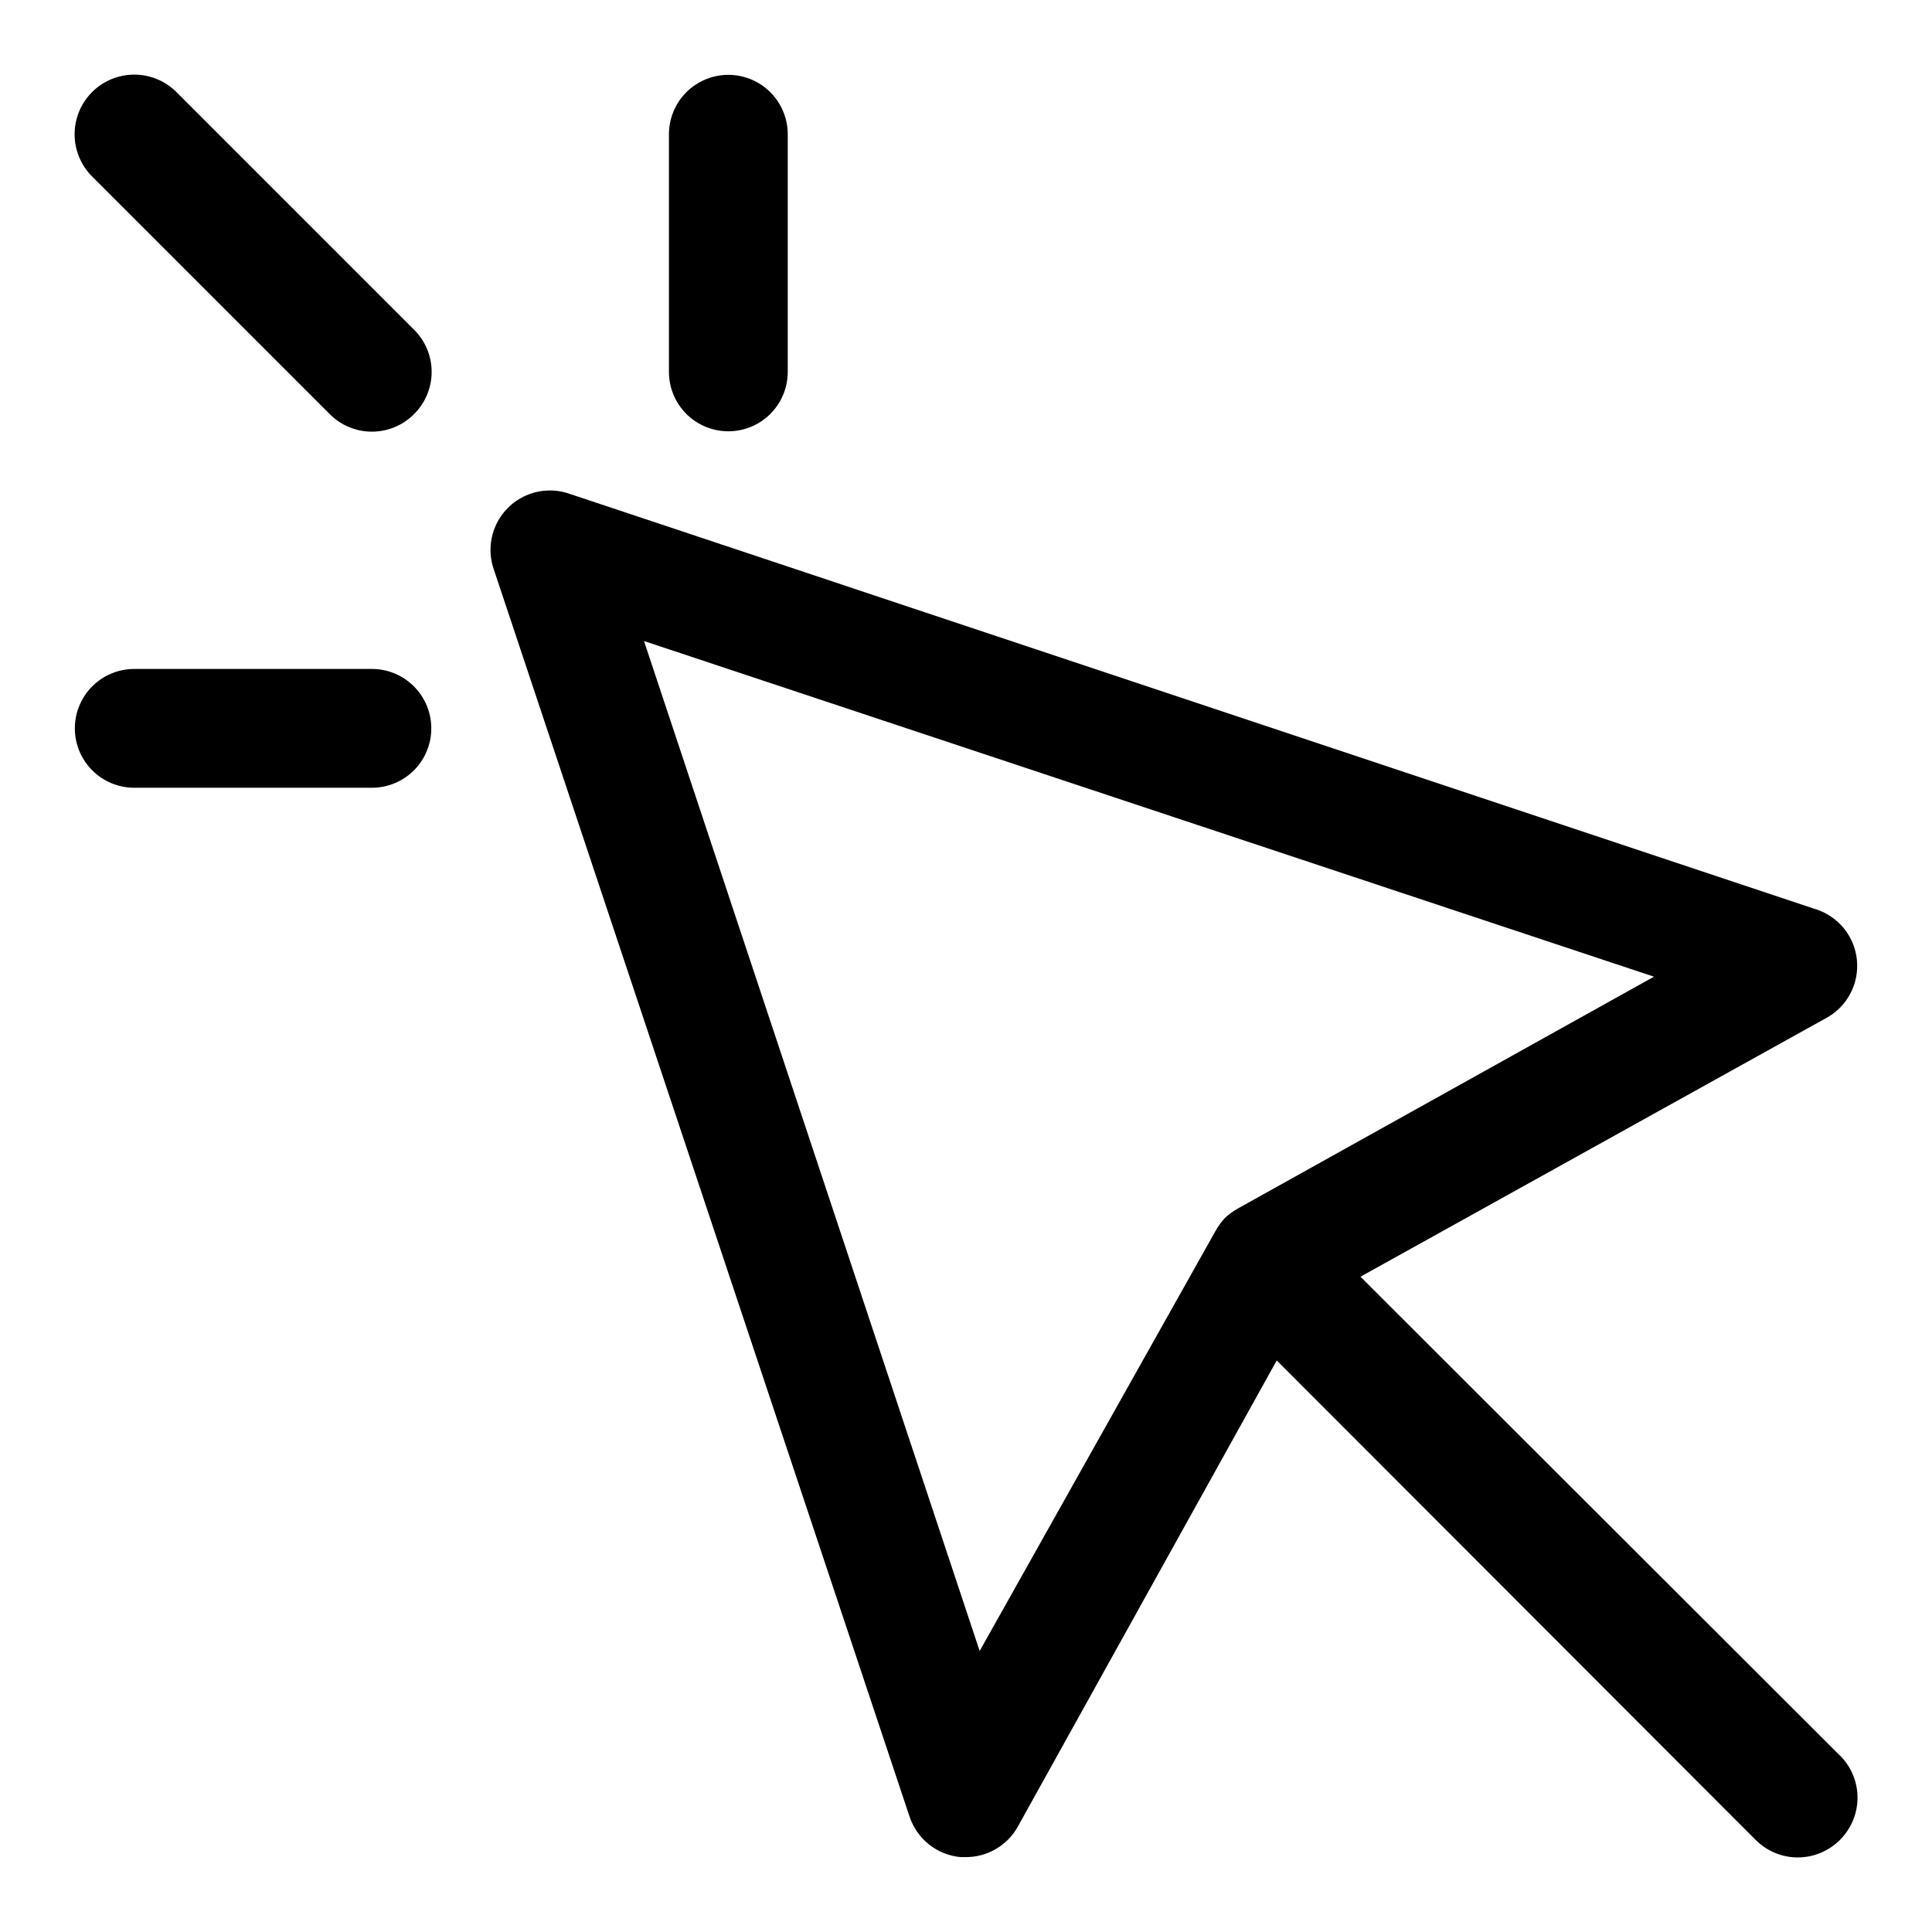 <?xml version="1.0" encoding="UTF-8"?>
<!-- Uploaded to: SVG Repo, www.svgrepo.com, Generator: SVG Repo Mixer Tools -->
<svg fill="#000000" width="800px" height="800px" version="1.1" viewBox="144 144 512 512" xmlns="http://www.w3.org/2000/svg">
 <path d="m631.59 609.24-127.05-126.9 123.59-68.645c3.562-1.996 6.211-5.301 7.383-9.211 1.172-3.914 0.777-8.129-1.098-11.758-1.879-3.625-5.09-6.383-8.961-7.684l-330.62-110.21v-0.004c-3.734-1.277-7.812-1.105-11.43 0.48-3.613 1.586-6.5 4.473-8.086 8.086-1.586 3.617-1.758 7.695-0.48 11.43l110.21 330.62h0.004c0.969 2.91 2.766 5.473 5.172 7.375 2.402 1.902 5.312 3.059 8.367 3.332h1.418c2.789-0.004 5.527-0.75 7.934-2.164 2.406-1.41 4.394-3.434 5.762-5.867l68.645-123.59 126.9 127.05c2.953 2.981 6.981 4.656 11.176 4.656 4.199 0 8.223-1.676 11.18-4.656 2.981-2.957 4.656-6.981 4.656-11.18 0-4.195-1.676-8.223-4.656-11.176zm-227.97-27.711-88.953-267.65 267.65 88.953-110.21 61.402h-0.004c-1.25 0.695-2.414 1.543-3.465 2.519-0.977 1.047-1.82 2.211-2.516 3.465zm-149.89-350.15c2.984 2.957 4.66 6.981 4.66 11.18 0 4.199-1.676 8.223-4.66 11.176-2.953 2.984-6.977 4.66-11.176 4.66-4.199 0-8.223-1.676-11.18-4.66l-62.977-62.977v0.004c-3.992-3.996-5.551-9.816-4.09-15.27 1.461-5.457 5.723-9.719 11.18-11.18 5.453-1.461 11.273 0.098 15.27 4.09zm67.543 11.18v-62.977c0-5.625 3-10.824 7.871-13.637 4.875-2.812 10.875-2.812 15.746 0 4.871 2.812 7.871 8.012 7.871 13.637v62.977c0 5.625-3 10.82-7.871 13.633-4.871 2.812-10.871 2.812-15.746 0-4.871-2.812-7.871-8.008-7.871-13.633zm-62.977 94.465c0 4.176-1.656 8.18-4.609 11.133s-6.957 4.609-11.133 4.609h-62.977c-5.625 0-10.824-3-13.637-7.871-2.812-4.871-2.812-10.871 0-15.746 2.812-4.871 8.012-7.871 13.637-7.871h62.977c4.176 0 8.18 1.66 11.133 4.613s4.609 6.957 4.609 11.133z"/>
</svg>